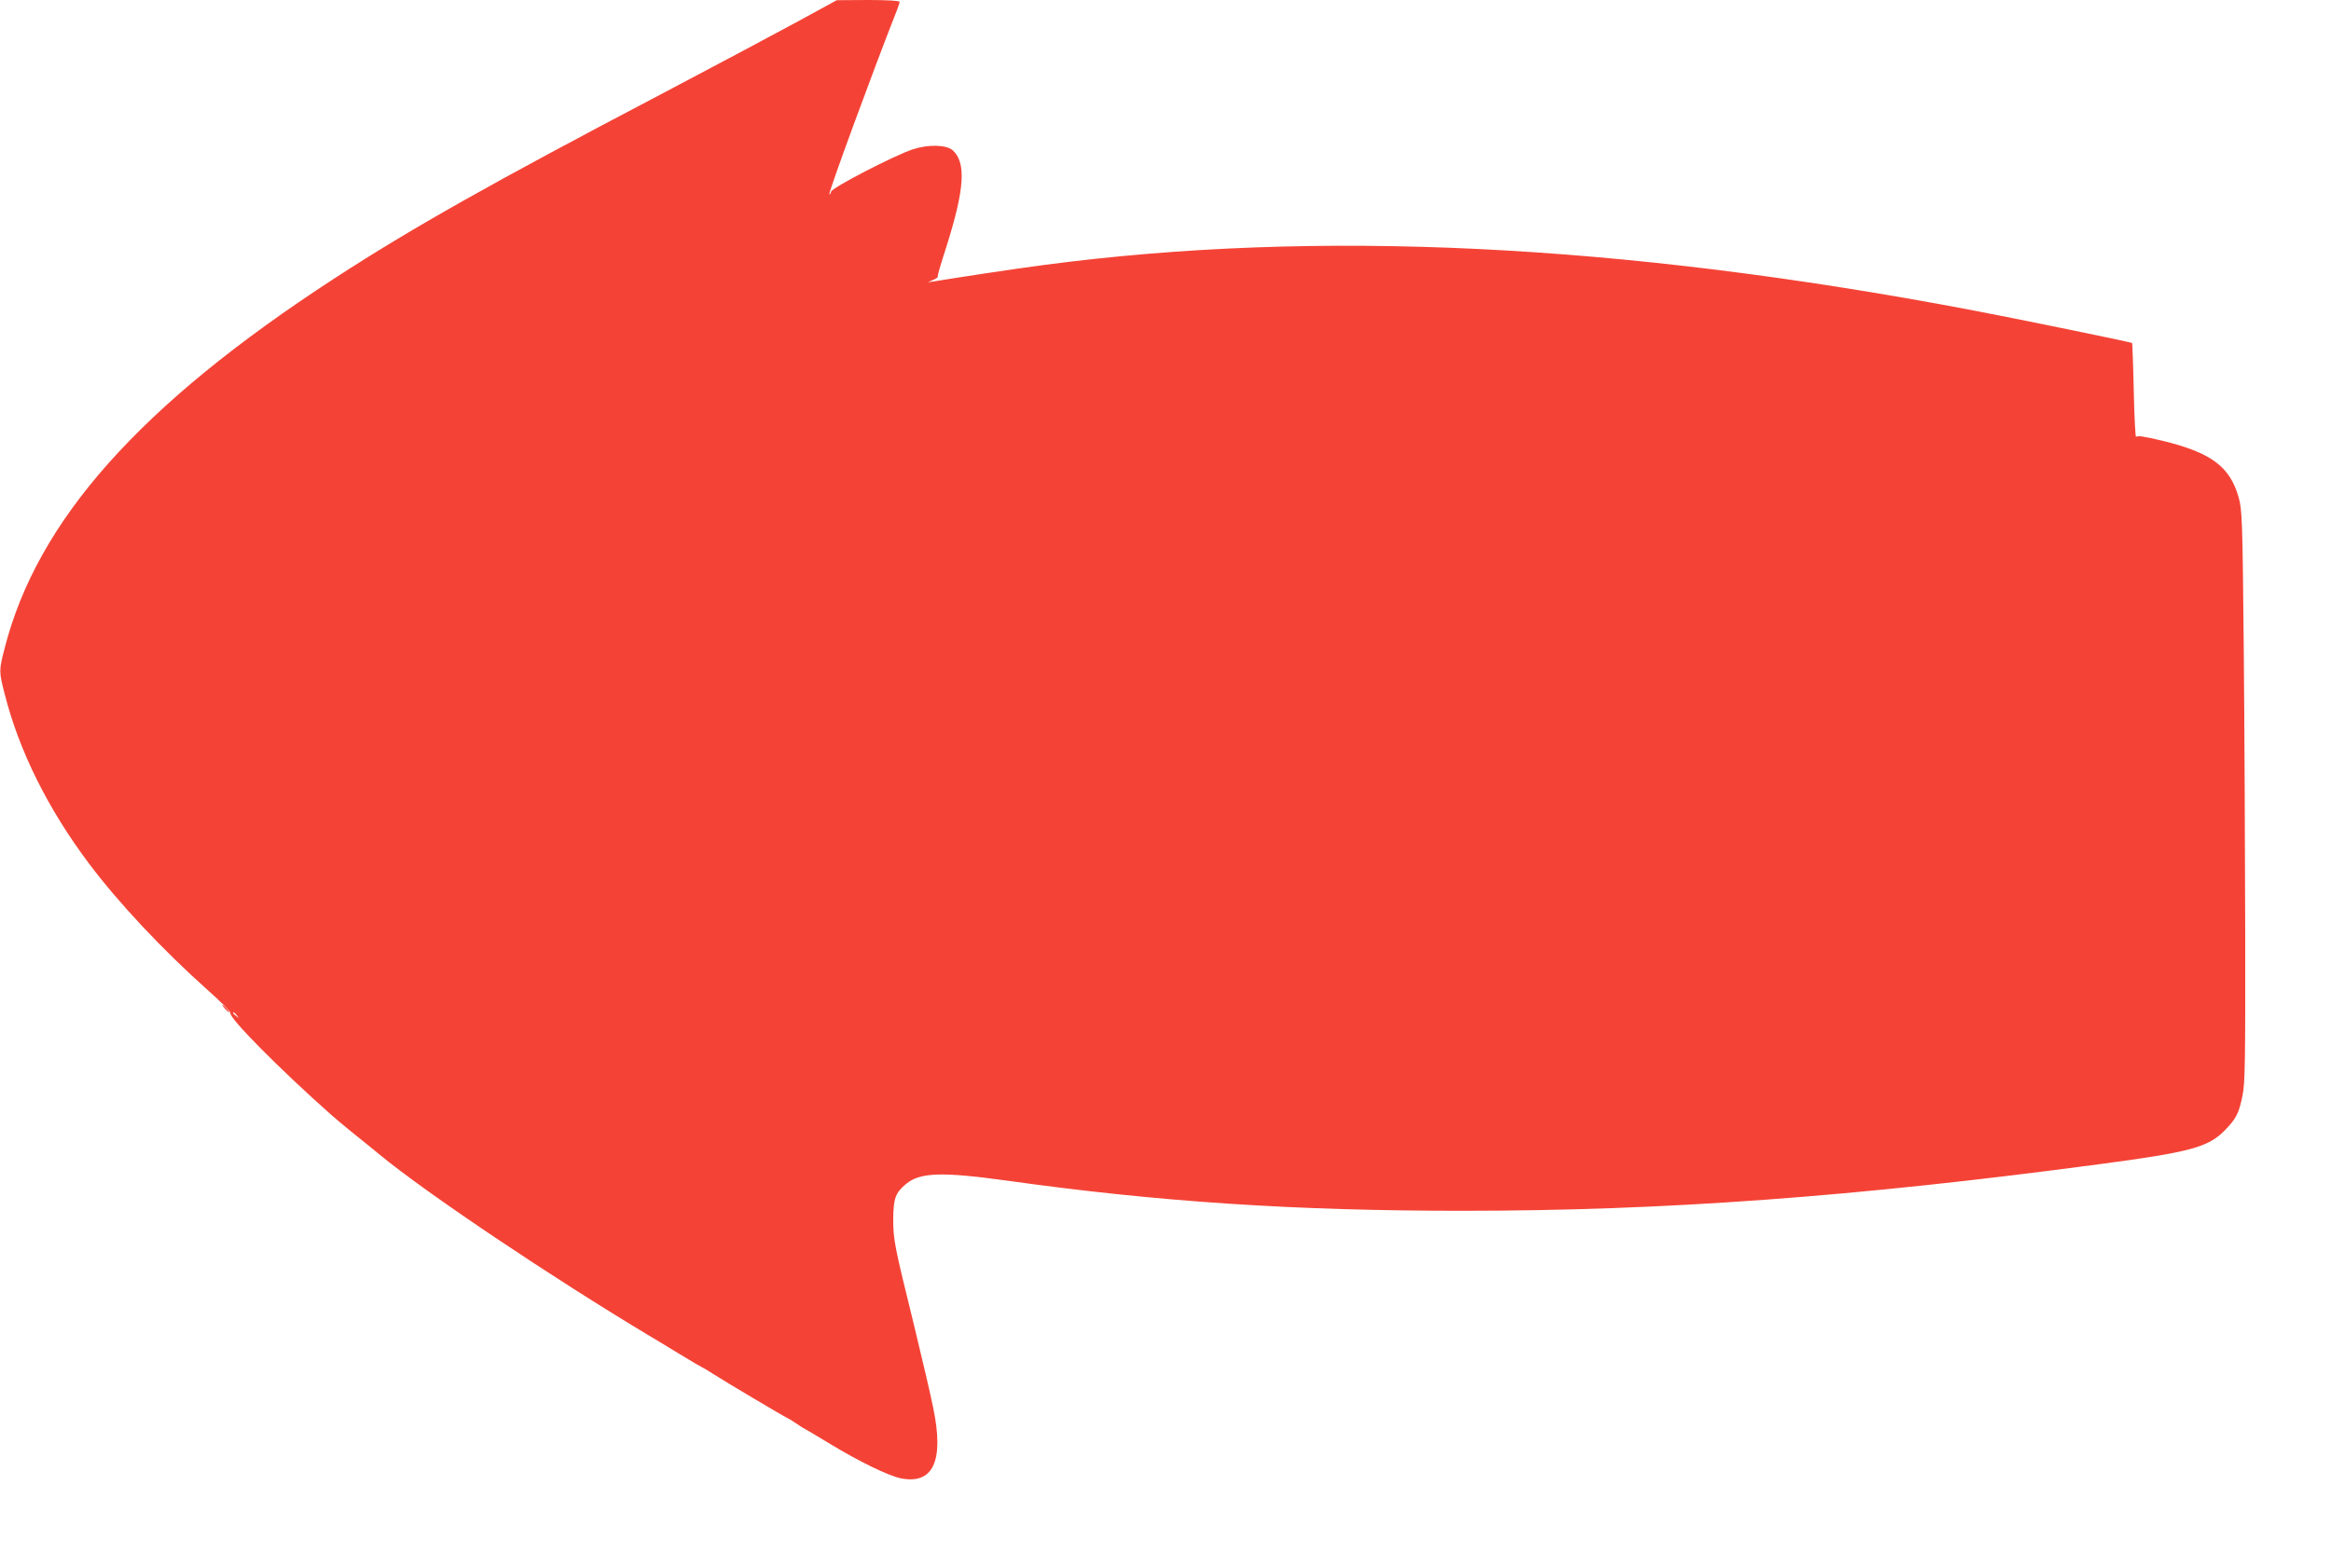 <?xml version="1.0" standalone="no"?>
<!DOCTYPE svg PUBLIC "-//W3C//DTD SVG 20010904//EN"
 "http://www.w3.org/TR/2001/REC-SVG-20010904/DTD/svg10.dtd">
<svg version="1.0" xmlns="http://www.w3.org/2000/svg"
 width="1280pt" height="861pt" viewBox="0 0 1280 861"
 preserveAspectRatio="xMidYMid meet">
<g transform="translate(0,861) scale(0.1,-0.1)"
fill="#f44336" stroke="none">
<path d="M4377 8490 c-120 -65 -457 -245 -750 -399 -930 -488 -1366 -734
-1792 -1011 -1064 -692 -1631 -1328 -1810 -2032 -31 -119 -31 -127 0 -247 79
-313 236 -630 463 -933 162 -216 405 -475 654 -697 70 -62 125 -118 123 -124
-10 -26 273 -311 555 -561 32 -29 169 -141 214 -176 10 -8 33 -27 50 -41 257
-212 948 -676 1491 -1001 11 -6 78 -47 149 -90 70 -43 130 -78 132 -78 2 0 28
-15 57 -34 58 -38 397 -239 412 -245 6 -2 29 -17 52 -32 23 -16 44 -29 46 -29
2 0 64 -37 138 -82 159 -96 315 -172 384 -187 179 -36 240 94 180 384 -14 72
-62 275 -105 453 -110 447 -115 472 -115 587 1 114 12 144 71 193 77 63 195
67 551 18 834 -117 1580 -166 2503 -166 1112 0 2159 77 3498 256 499 66 598
93 689 186 63 65 77 93 97 190 14 67 16 184 15 885 -1 444 -4 1150 -8 1568 -7
725 -9 763 -28 833 -48 170 -152 247 -422 312 -96 23 -136 29 -141 20 -4 -6
-10 107 -13 251 -3 144 -8 263 -9 265 -6 5 -648 137 -893 183 -1918 363 -3579
444 -5080 246 -146 -19 -451 -65 -610 -91 l-30 -4 28 12 c16 7 28 15 27 18 -3
6 7 40 50 175 97 309 106 453 31 520 -34 30 -133 33 -218 5 -99 -32 -441 -209
-449 -232 -3 -11 -8 -18 -10 -15 -7 6 248 699 365 995 12 29 21 57 21 62 0 6
-68 10 -172 10 l-173 -1 -218 -119z m-3076 -5457 c13 -16 12 -17 -3 -4 -10 7
-18 15 -18 17 0 8 8 3 21 -13z"/>
<path d="M1235 3070 c10 -11 20 -20 23 -20 3 0 -3 9 -13 20 -10 11 -20 20 -23
20 -3 0 3 -9 13 -20z"/>
</g>
</svg>
